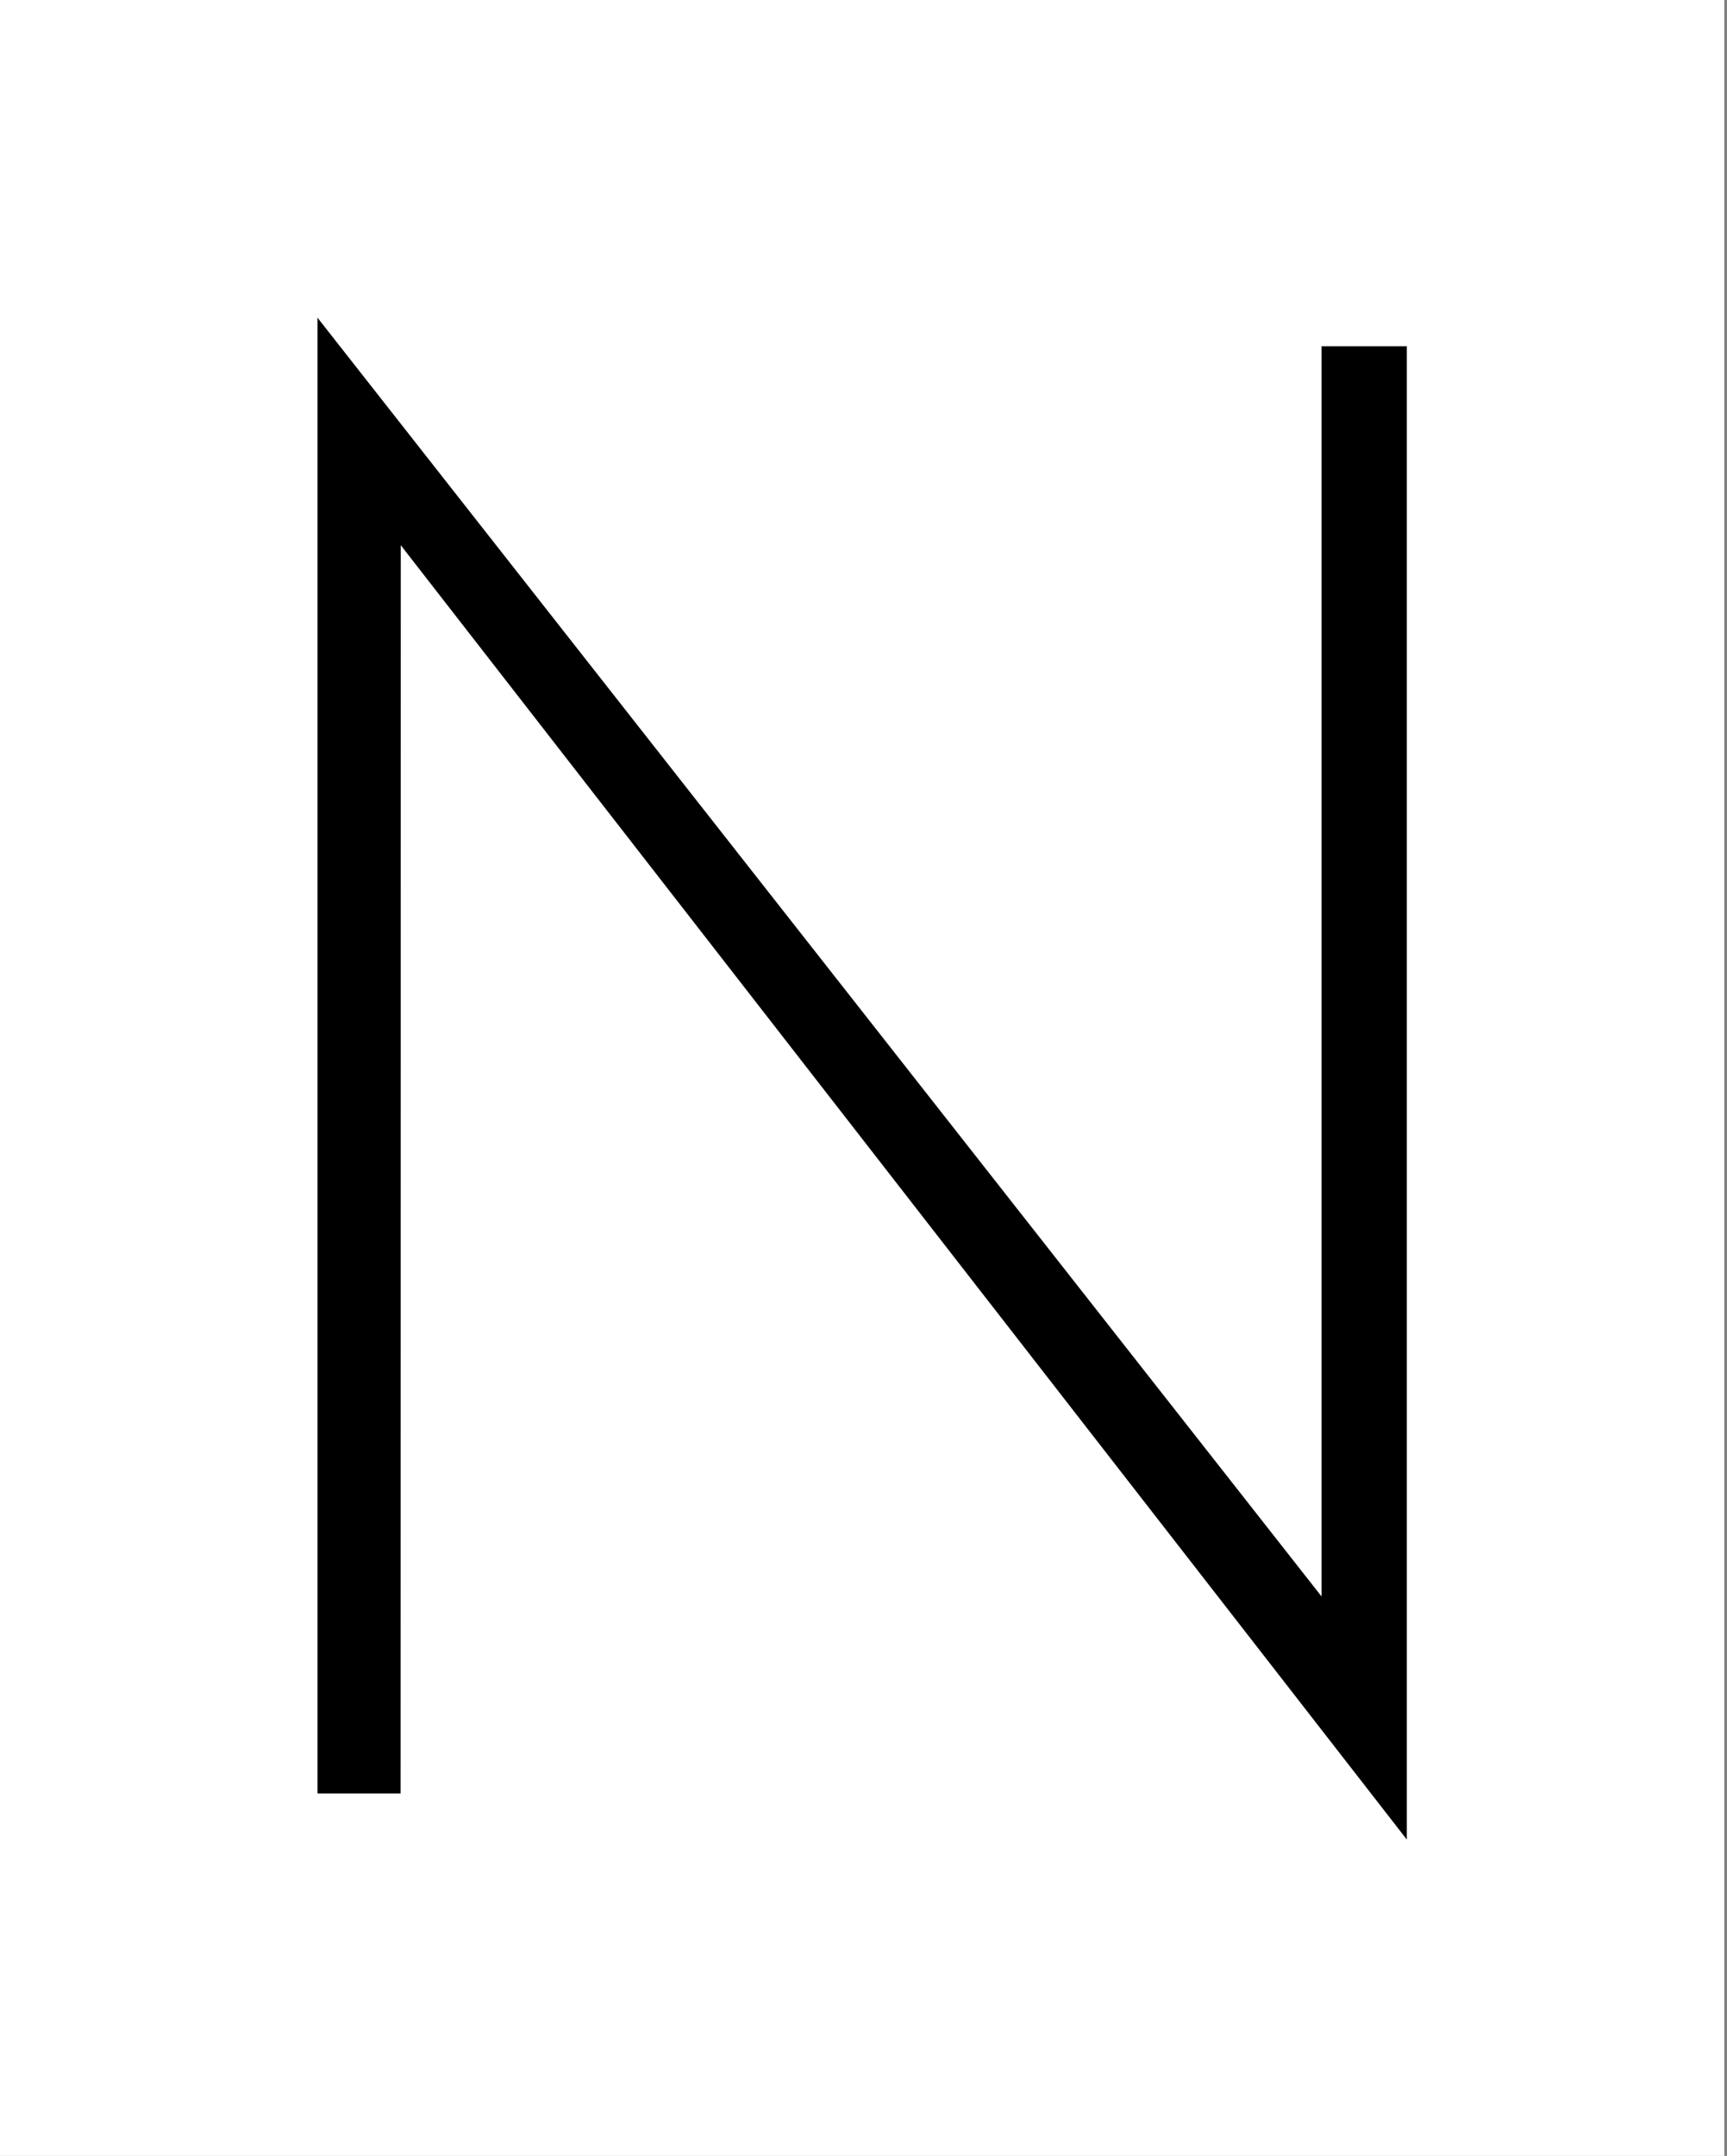 <svg xmlns="http://www.w3.org/2000/svg" fill="none" viewBox="0 0 408 509" height="509" width="408">
<rect x="0" y="0" width="408" height="509" fill="#808080" stroke="none"/>
<rect fill="white" height="509" width="407.36"></rect>
<path fill="black" d="M94.63 423.43H75V75L312.21 376.91V81.74H332.36V434.31C252.97 332.24 174.26 231.05 94.68 128.72L94.63 423.43Z"></path>
</svg>
